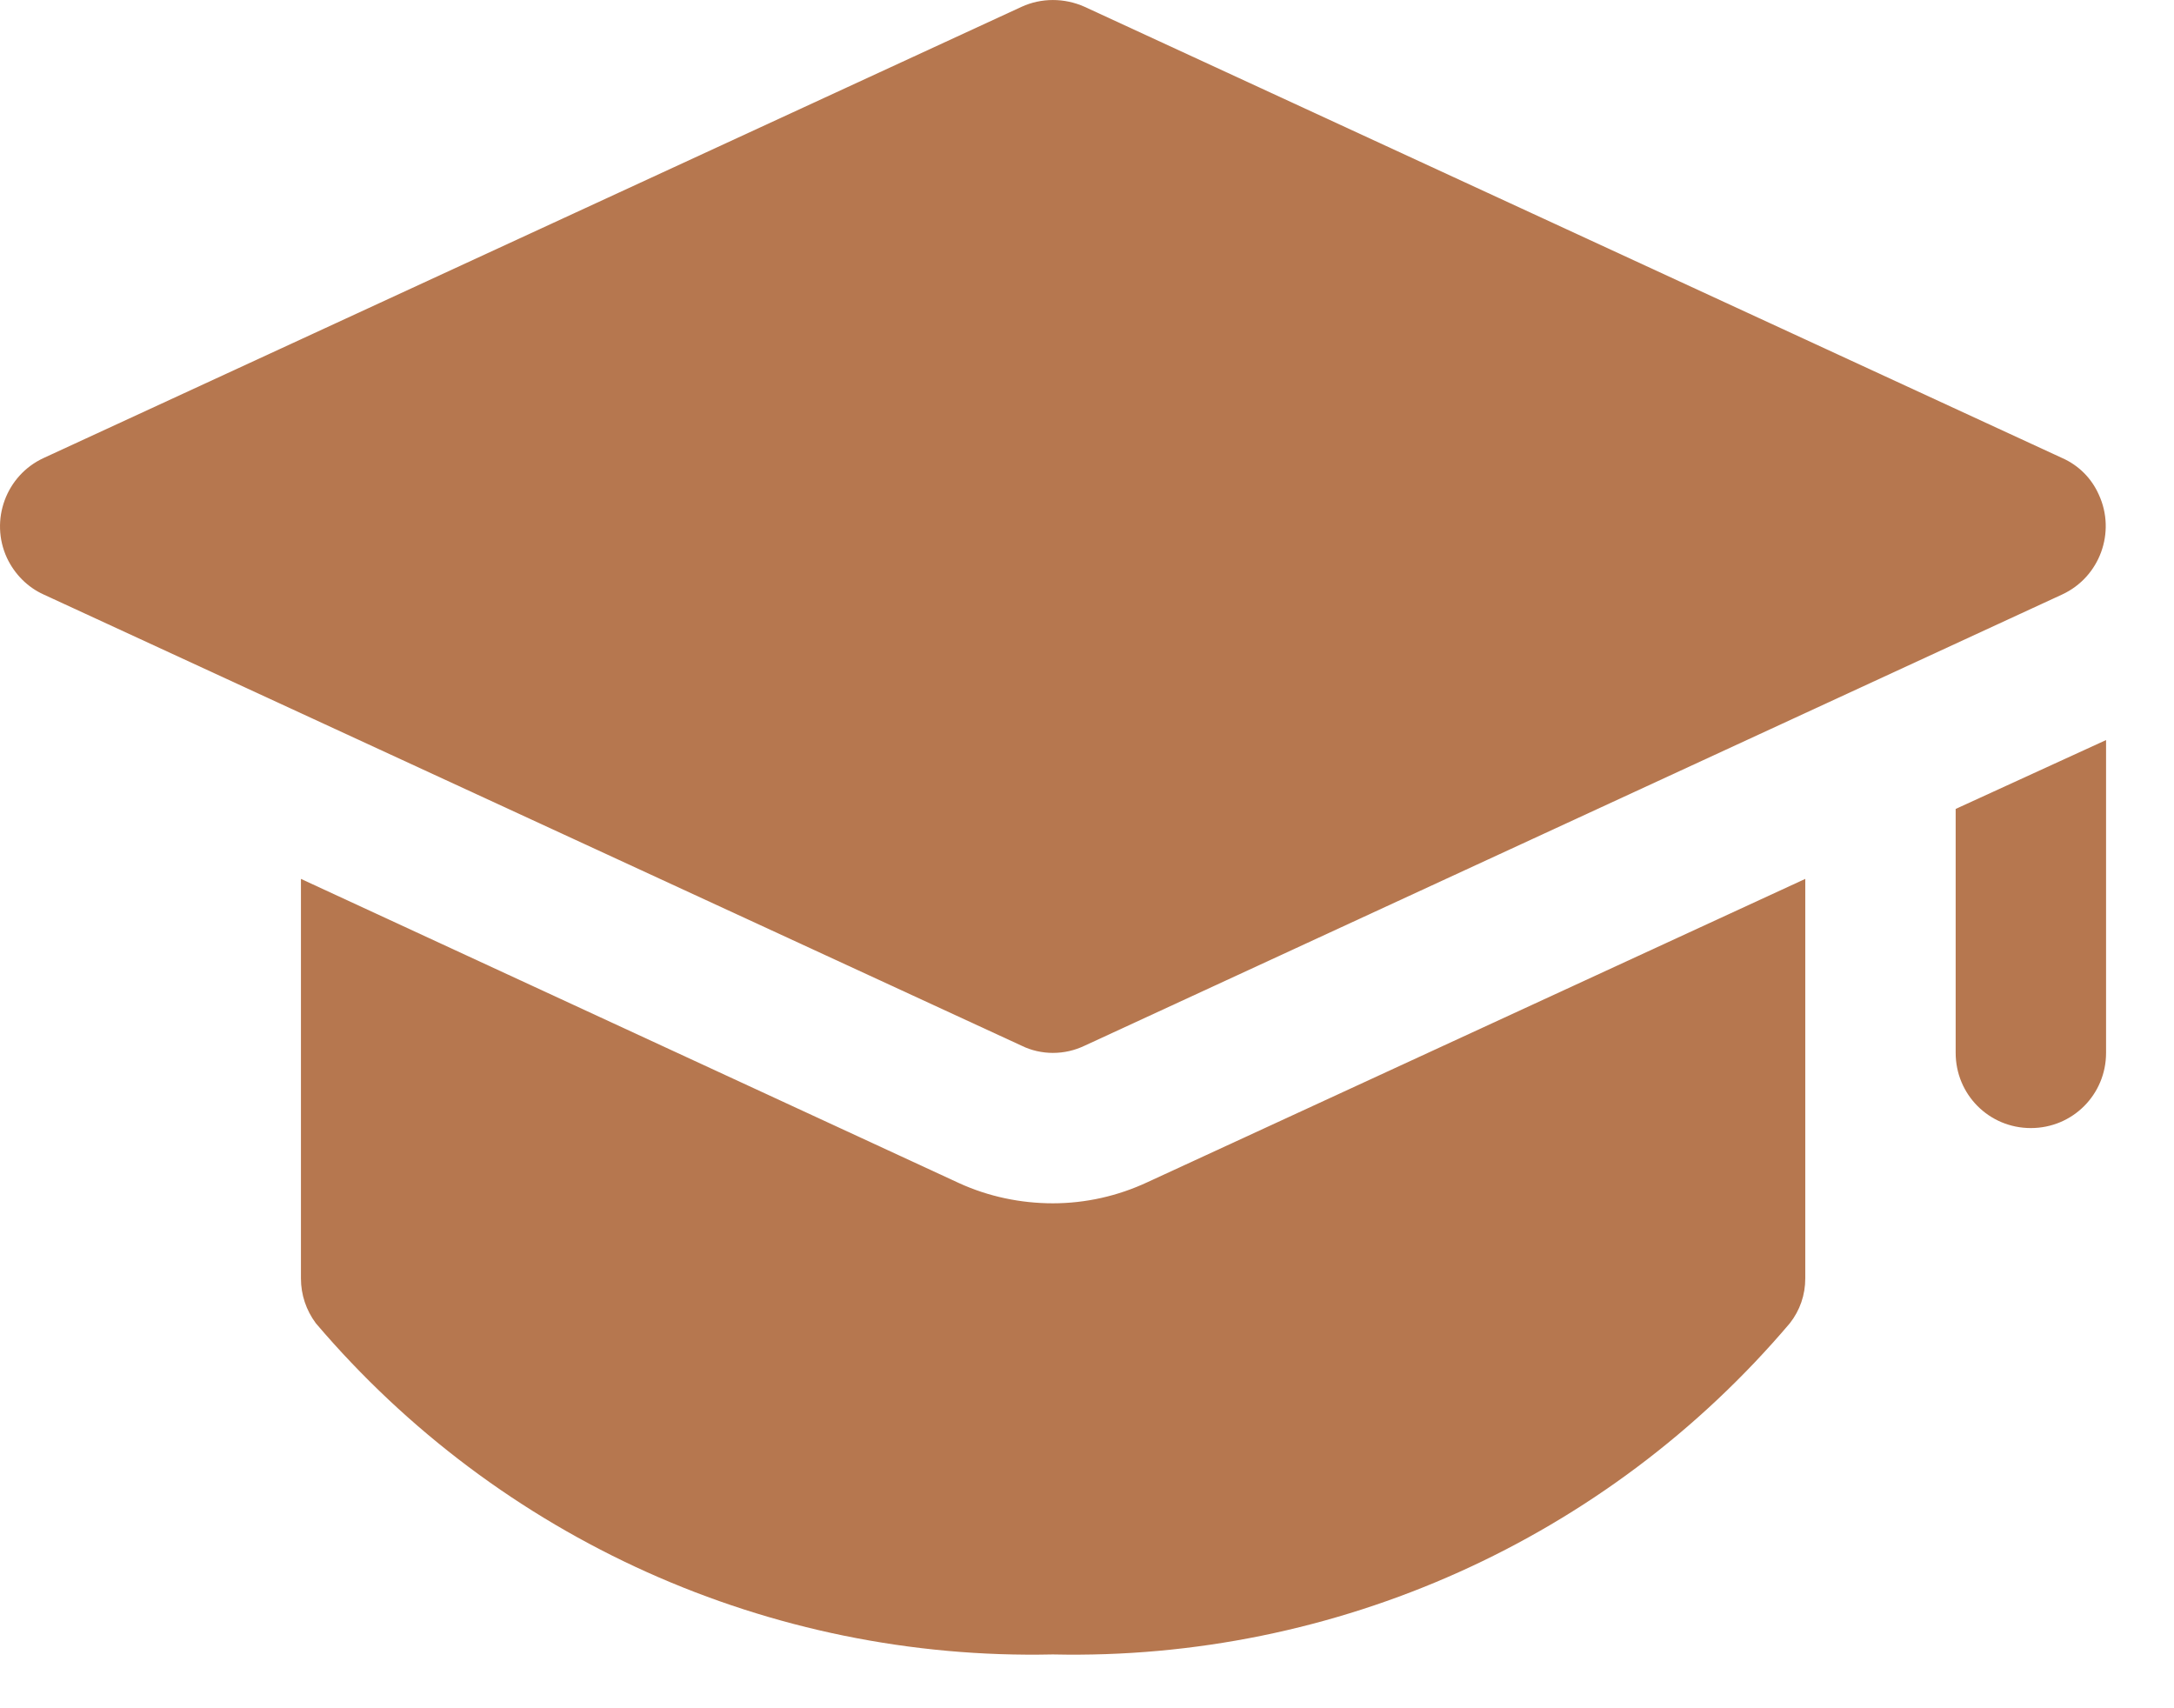 <?xml version="1.0" encoding="UTF-8"?> <svg xmlns="http://www.w3.org/2000/svg" width="28" height="22" viewBox="0 0 28 22" fill="none"><path d="M25.188 10.418V13.56C25.188 14.094 25.616 14.528 26.156 14.528C26.697 14.528 27.125 14.094 27.125 13.56V9.531L25.188 10.418ZM13.56 13.56C13.703 13.56 13.84 13.529 13.97 13.467L26.56 7.656C27.044 7.432 27.255 6.855 27.032 6.371C26.939 6.16 26.771 5.992 26.56 5.899L13.97 0.088C13.709 -0.029 13.411 -0.029 13.157 0.088L0.561 5.899C0.077 6.123 -0.134 6.7 0.089 7.184C0.188 7.395 0.356 7.563 0.561 7.656L13.157 13.467C13.281 13.529 13.424 13.56 13.56 13.56ZM13.56 15.497C13.145 15.497 12.729 15.41 12.35 15.236L3.876 11.319V16.465C3.876 16.676 3.944 16.875 4.068 17.042C6.434 19.824 9.916 21.388 13.56 21.307C17.204 21.388 20.693 19.824 23.052 17.042C23.183 16.875 23.251 16.676 23.251 16.465V11.319L14.783 15.223C14.399 15.403 13.983 15.497 13.56 15.497ZM25.188 10.418V13.56C25.188 14.094 25.616 14.528 26.156 14.528C26.697 14.528 27.125 14.094 27.125 13.56V9.531L25.188 10.418ZM13.56 13.56C13.703 13.56 13.84 13.529 13.97 13.467L26.56 7.656C27.044 7.432 27.255 6.855 27.032 6.371C26.939 6.16 26.771 5.992 26.56 5.899L13.97 0.088C13.709 -0.029 13.411 -0.029 13.157 0.088L0.561 5.899C0.077 6.123 -0.134 6.7 0.089 7.184C0.188 7.395 0.356 7.563 0.561 7.656L13.157 13.467C13.281 13.529 13.424 13.56 13.56 13.56ZM13.56 15.497C13.145 15.497 12.729 15.41 12.35 15.236L3.876 11.319V16.465C3.876 16.676 3.944 16.875 4.068 17.042C6.434 19.824 9.916 21.388 13.56 21.307C17.204 21.388 20.693 19.824 23.052 17.042C23.183 16.875 23.251 16.676 23.251 16.465V11.319L14.783 15.223C14.399 15.403 13.983 15.497 13.56 15.497ZM25.188 10.418V13.56C25.188 14.094 25.616 14.528 26.156 14.528C26.697 14.528 27.125 14.094 27.125 13.56V9.531L25.188 10.418ZM27.032 6.371C26.939 6.16 26.771 5.992 26.56 5.899L13.97 0.088C13.709 -0.029 13.411 -0.029 13.157 0.088L0.561 5.899C0.077 6.123 -0.134 6.7 0.089 7.184C0.188 7.395 0.356 7.563 0.561 7.656L13.157 13.467C13.281 13.529 13.424 13.56 13.56 13.56C13.697 13.56 13.84 13.529 13.97 13.467L26.56 7.656C27.044 7.432 27.255 6.855 27.032 6.371ZM14.783 15.223C14.399 15.403 13.983 15.497 13.56 15.497C13.138 15.497 12.729 15.41 12.35 15.236L3.876 11.319V16.465C3.876 16.676 3.944 16.875 4.068 17.042C6.434 19.824 9.916 21.388 13.56 21.307C17.204 21.388 20.693 19.824 23.052 17.042C23.183 16.875 23.251 16.676 23.251 16.465V11.319L14.783 15.223Z" fill="#B6774F"></path></svg> 